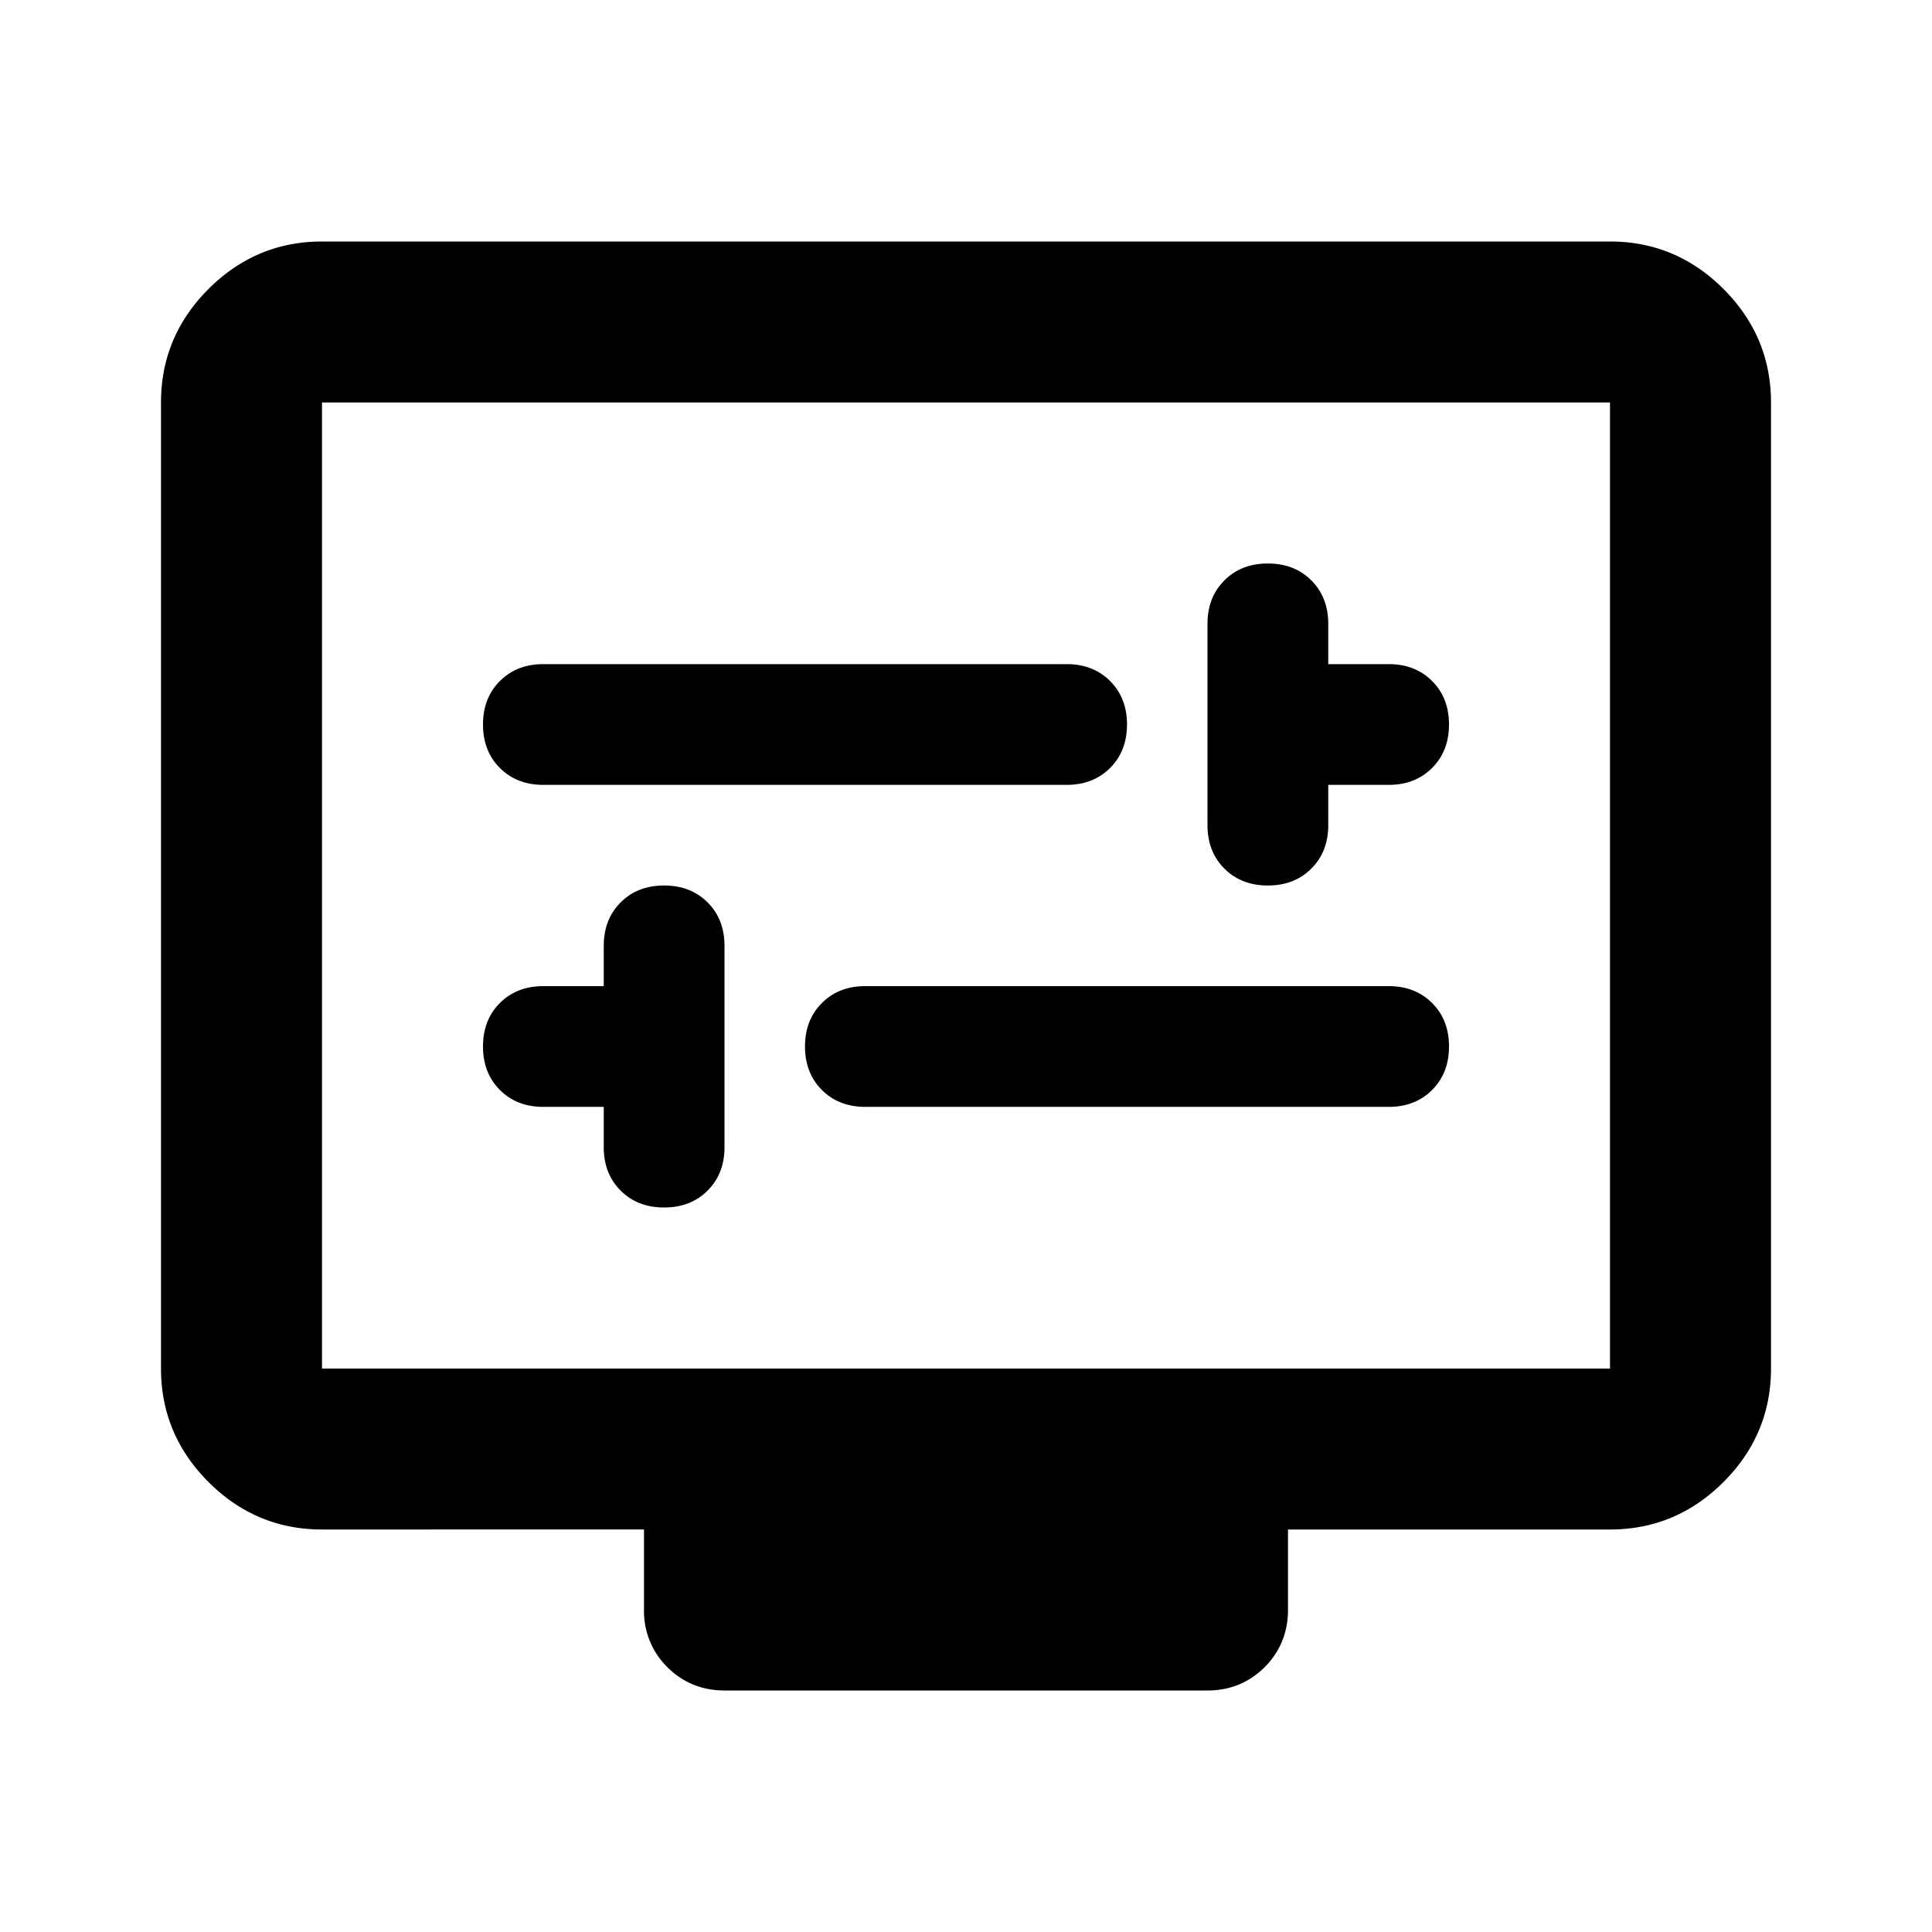 <svg xmlns="http://www.w3.org/2000/svg" viewBox="0 0 24 24"><path d="M7.5 13.75v.5c0 .22.07.4.21.54s.32.21.54.21.4-.07.54-.21.21-.32.21-.54v-2.5c0-.22-.07-.4-.21-.54-.14-.14-.32-.21-.54-.21s-.4.07-.54.21c-.14.14-.21.32-.21.54v.5h-.75c-.22 0-.4.07-.54.21S6 12.78 6 13s.07.4.21.54.32.21.54.21h.75Zm3.25 0h6.5c.22 0 .4-.07.54-.21s.21-.32.21-.54-.07-.4-.21-.54-.32-.21-.54-.21h-6.5c-.22 0-.4.07-.54.21s-.21.32-.21.54.07.4.21.54.32.21.54.21Zm5.75-4h.75c.22 0 .4-.07.54-.21S18 9.22 18 9s-.07-.4-.21-.54-.32-.21-.54-.21h-.75v-.5c0-.22-.07-.4-.21-.54S15.97 7 15.75 7s-.4.07-.54.21-.21.32-.21.54v2.5c0 .22.07.4.21.54s.32.21.54.21.4-.07.54-.21.21-.32.21-.54v-.5Zm-9.75 0h6.5c.22 0 .4-.07.54-.21S14 9.22 14 9s-.07-.4-.21-.54-.32-.21-.54-.21h-6.5c-.22 0-.4.07-.54.21S6 8.78 6 9s.07.4.21.54.32.21.54.21ZM4 19c-.55 0-1.02-.2-1.41-.59S2 17.55 2 17V5c0-.55.2-1.02.59-1.41S3.45 3 4 3h16c.55 0 1.02.2 1.41.59S22 4.45 22 5v12c0 .55-.2 1.02-.59 1.41S20.55 19 20 19h-4v1c0 .28-.1.52-.29.71-.19.19-.43.29-.71.29H9c-.28 0-.52-.1-.71-.29A.973.973 0 0 1 8 20v-1H4Zm0-2h16V5H4v12Zm0 0V5v12Z"/></svg>